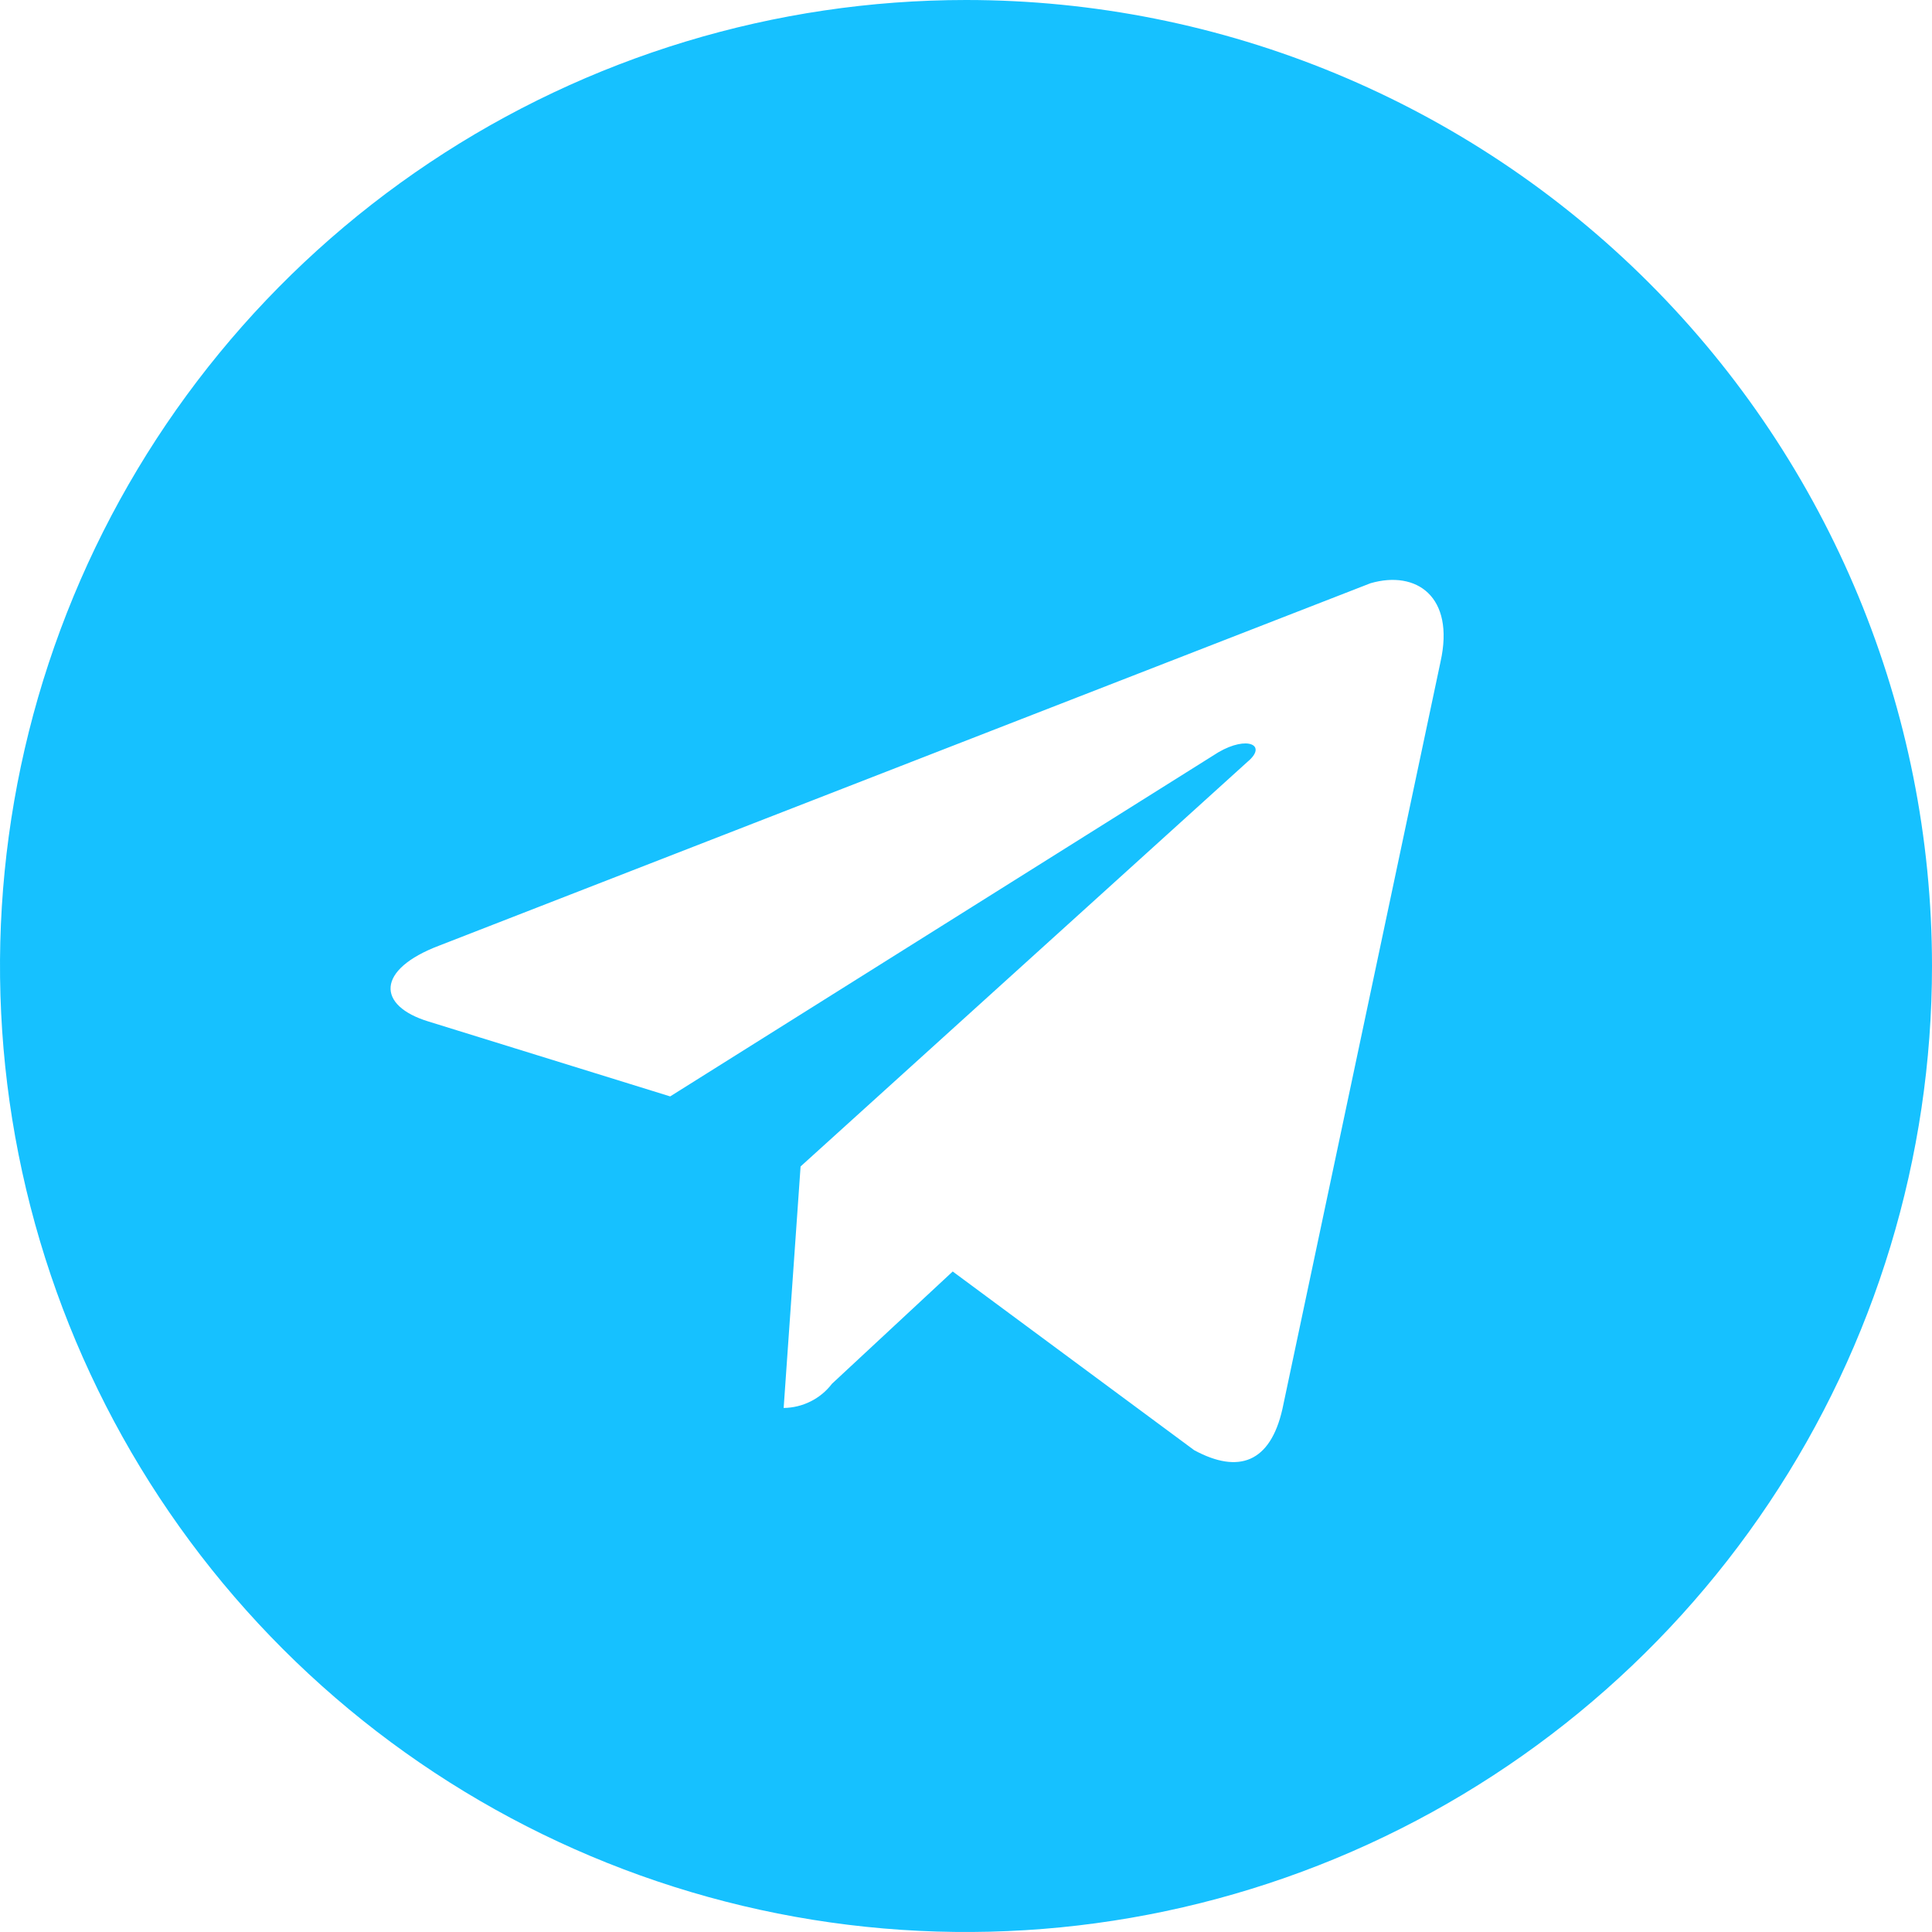 <svg width="50" height="50" viewBox="0 0 50 50" fill="none" xmlns="http://www.w3.org/2000/svg">
<g clip-path="url(#clip0_5_34)">
<path d="M25 0C20.056 0 15.222 1.466 11.111 4.213C7 6.96 3.795 10.865 1.903 15.433C0.011 20.001 -0.484 25.028 0.48 29.877C1.445 34.727 3.826 39.181 7.322 42.678C10.819 46.174 15.273 48.555 20.123 49.52C24.972 50.484 29.999 49.989 34.567 48.097C39.135 46.205 43.04 43.001 45.787 38.889C48.534 34.778 50 29.945 50 25C50 18.37 47.366 12.011 42.678 7.322C37.989 2.634 31.63 0 25 0ZM37.281 17.125L33.188 36.469C32.875 37.844 32.062 38.156 30.906 37.531L24.656 32.906L21.531 35.812C21.384 36.005 21.195 36.161 20.978 36.269C20.762 36.377 20.523 36.435 20.281 36.438L20.719 30.188L32.281 19.719C32.812 19.281 32.281 19.031 31.531 19.469L17.344 28.375L11.094 26.438C9.75 26.031 9.719 25.094 11.375 24.469L35.469 15.094C36.656 14.75 37.656 15.438 37.281 17.125Z" fill="#16C1FF"/>
</g>
<defs>
<clipPath id="clip0_5_34">
<rect width="50" height="50" fill="white"/>
</clipPath>
</defs>
</svg>

